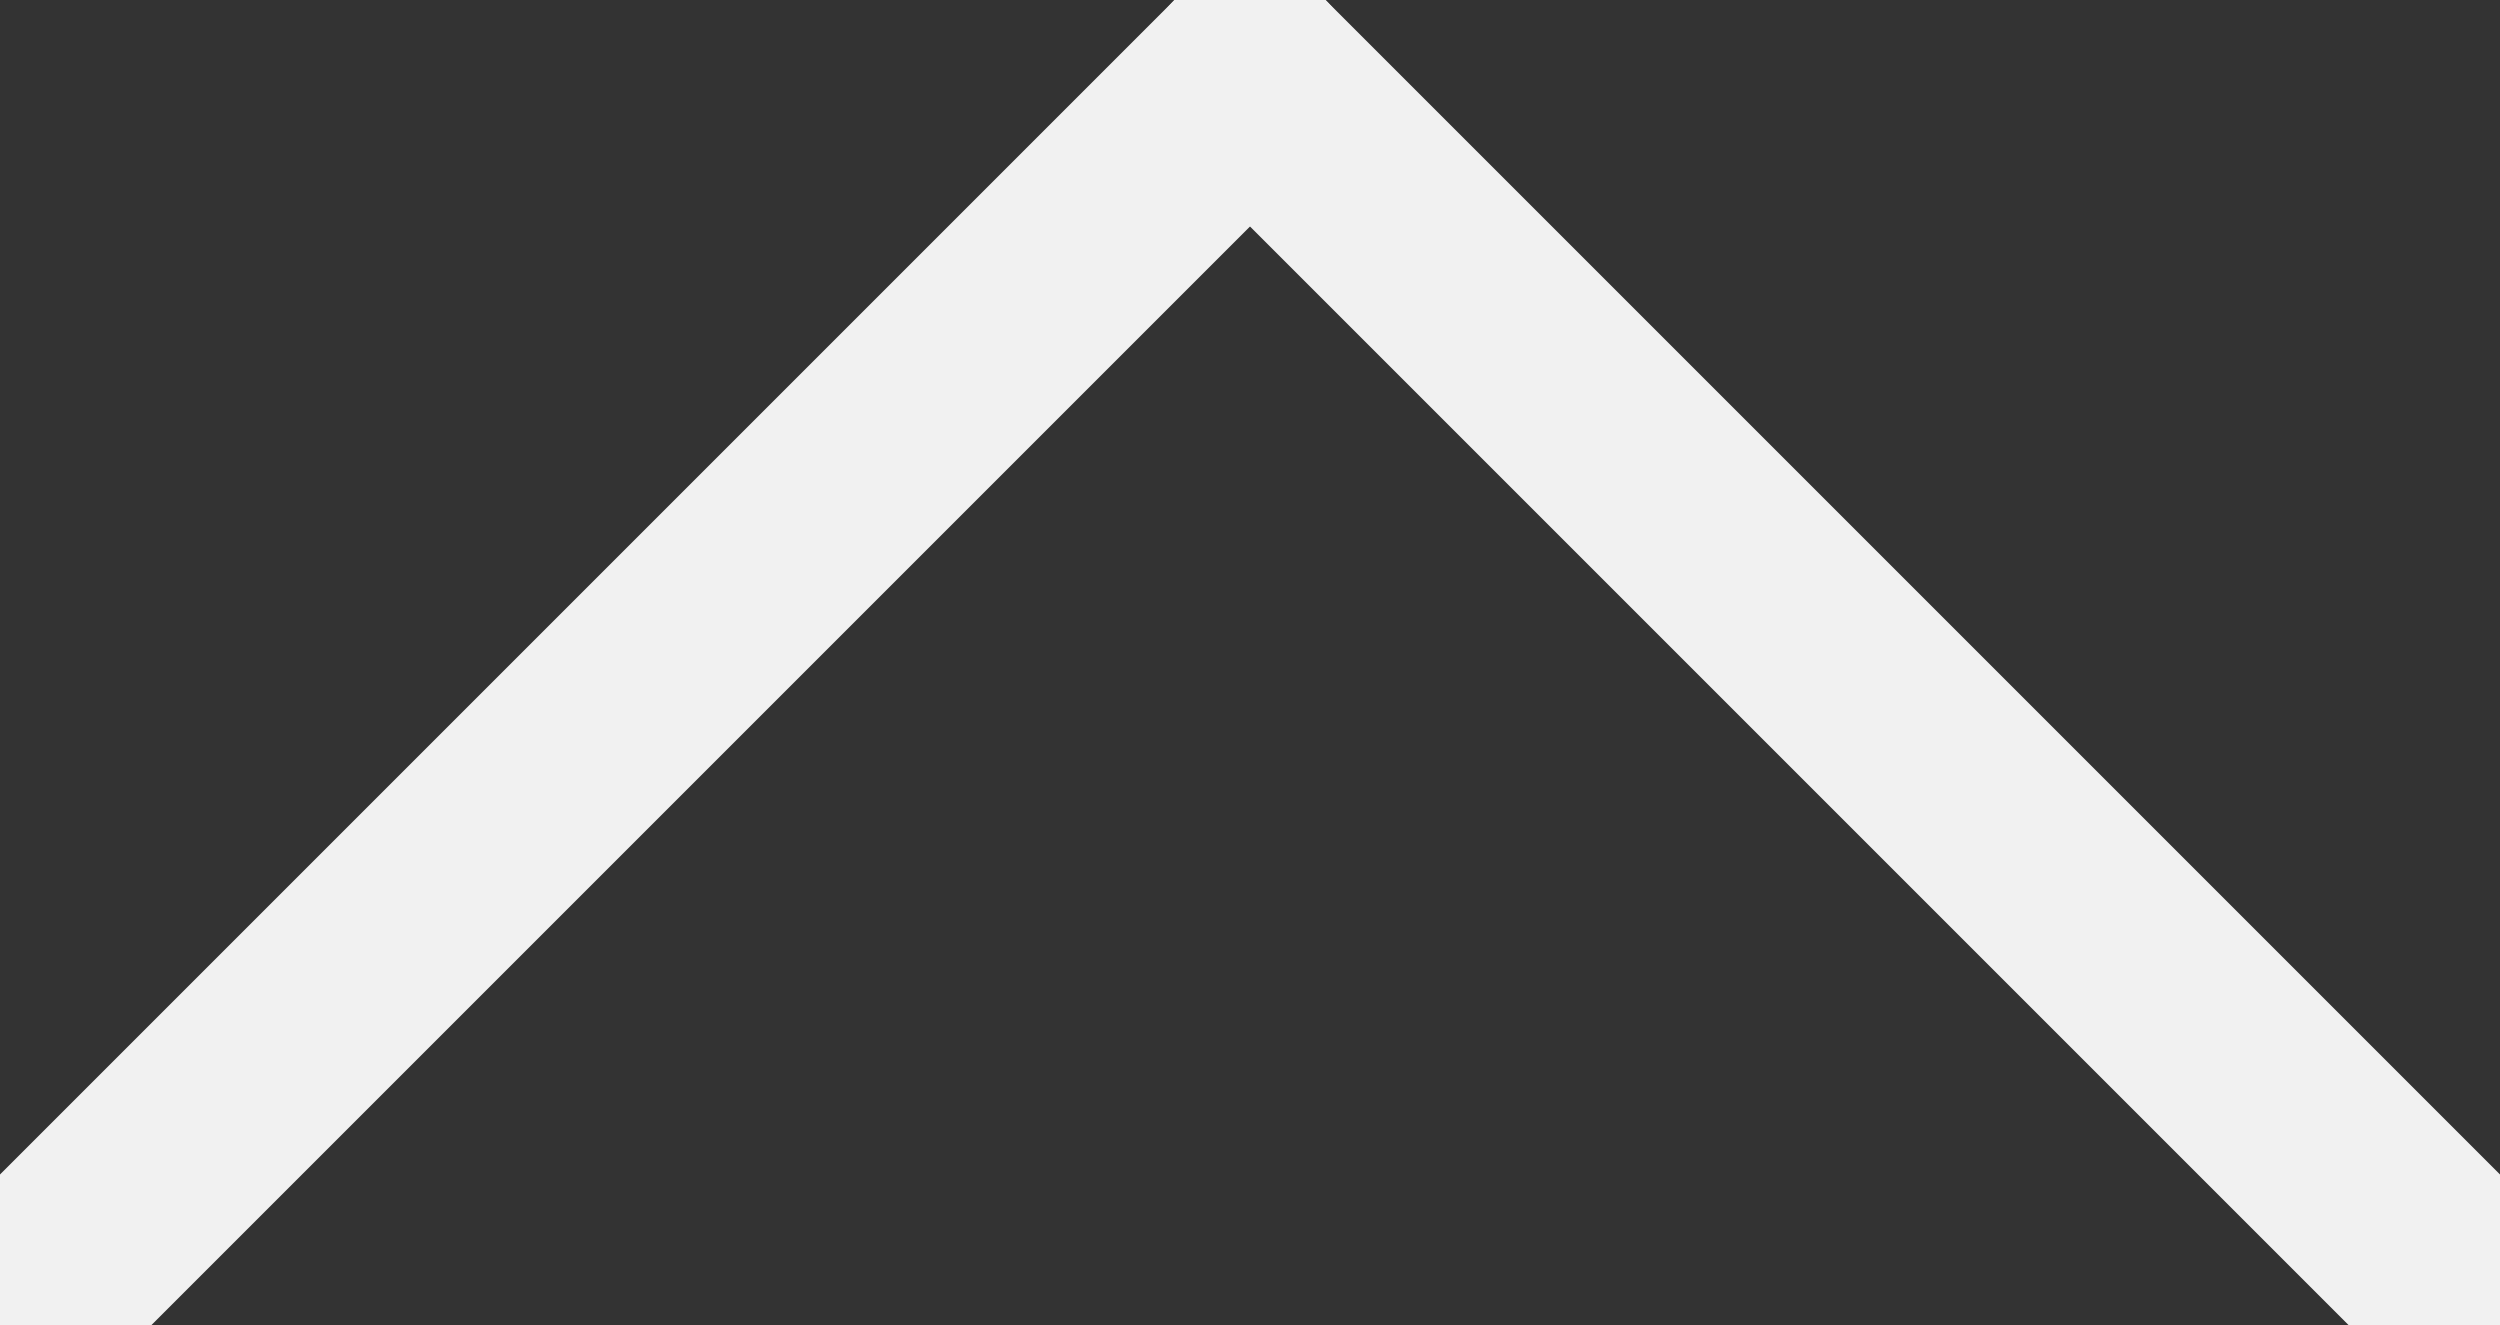 <svg xmlns="http://www.w3.org/2000/svg" width="23.414" height="12.414" viewBox="0 0 23.414 12.414">
  <rect x="0" y="0" width="23.414" height="12.414" fill="#333333" stroke="none"/>
  <g id="Group_163" data-name="Group 163" transform="translate(-4838.793 -5449.793)">
    <line id="Line_38" data-name="Line 38" x2="11" y2="11" transform="translate(4850.5 5450.5)" fill="none" stroke="#f1f1f1" stroke-linecap="round" stroke-width="2"/>
    <line id="Line_39" data-name="Line 39" x2="11" y2="11" transform="translate(4850.5 5450.5) rotate(90)" fill="none" stroke="#f1f1f1" stroke-linecap="round" stroke-width="2"/>
  </g>
</svg>
